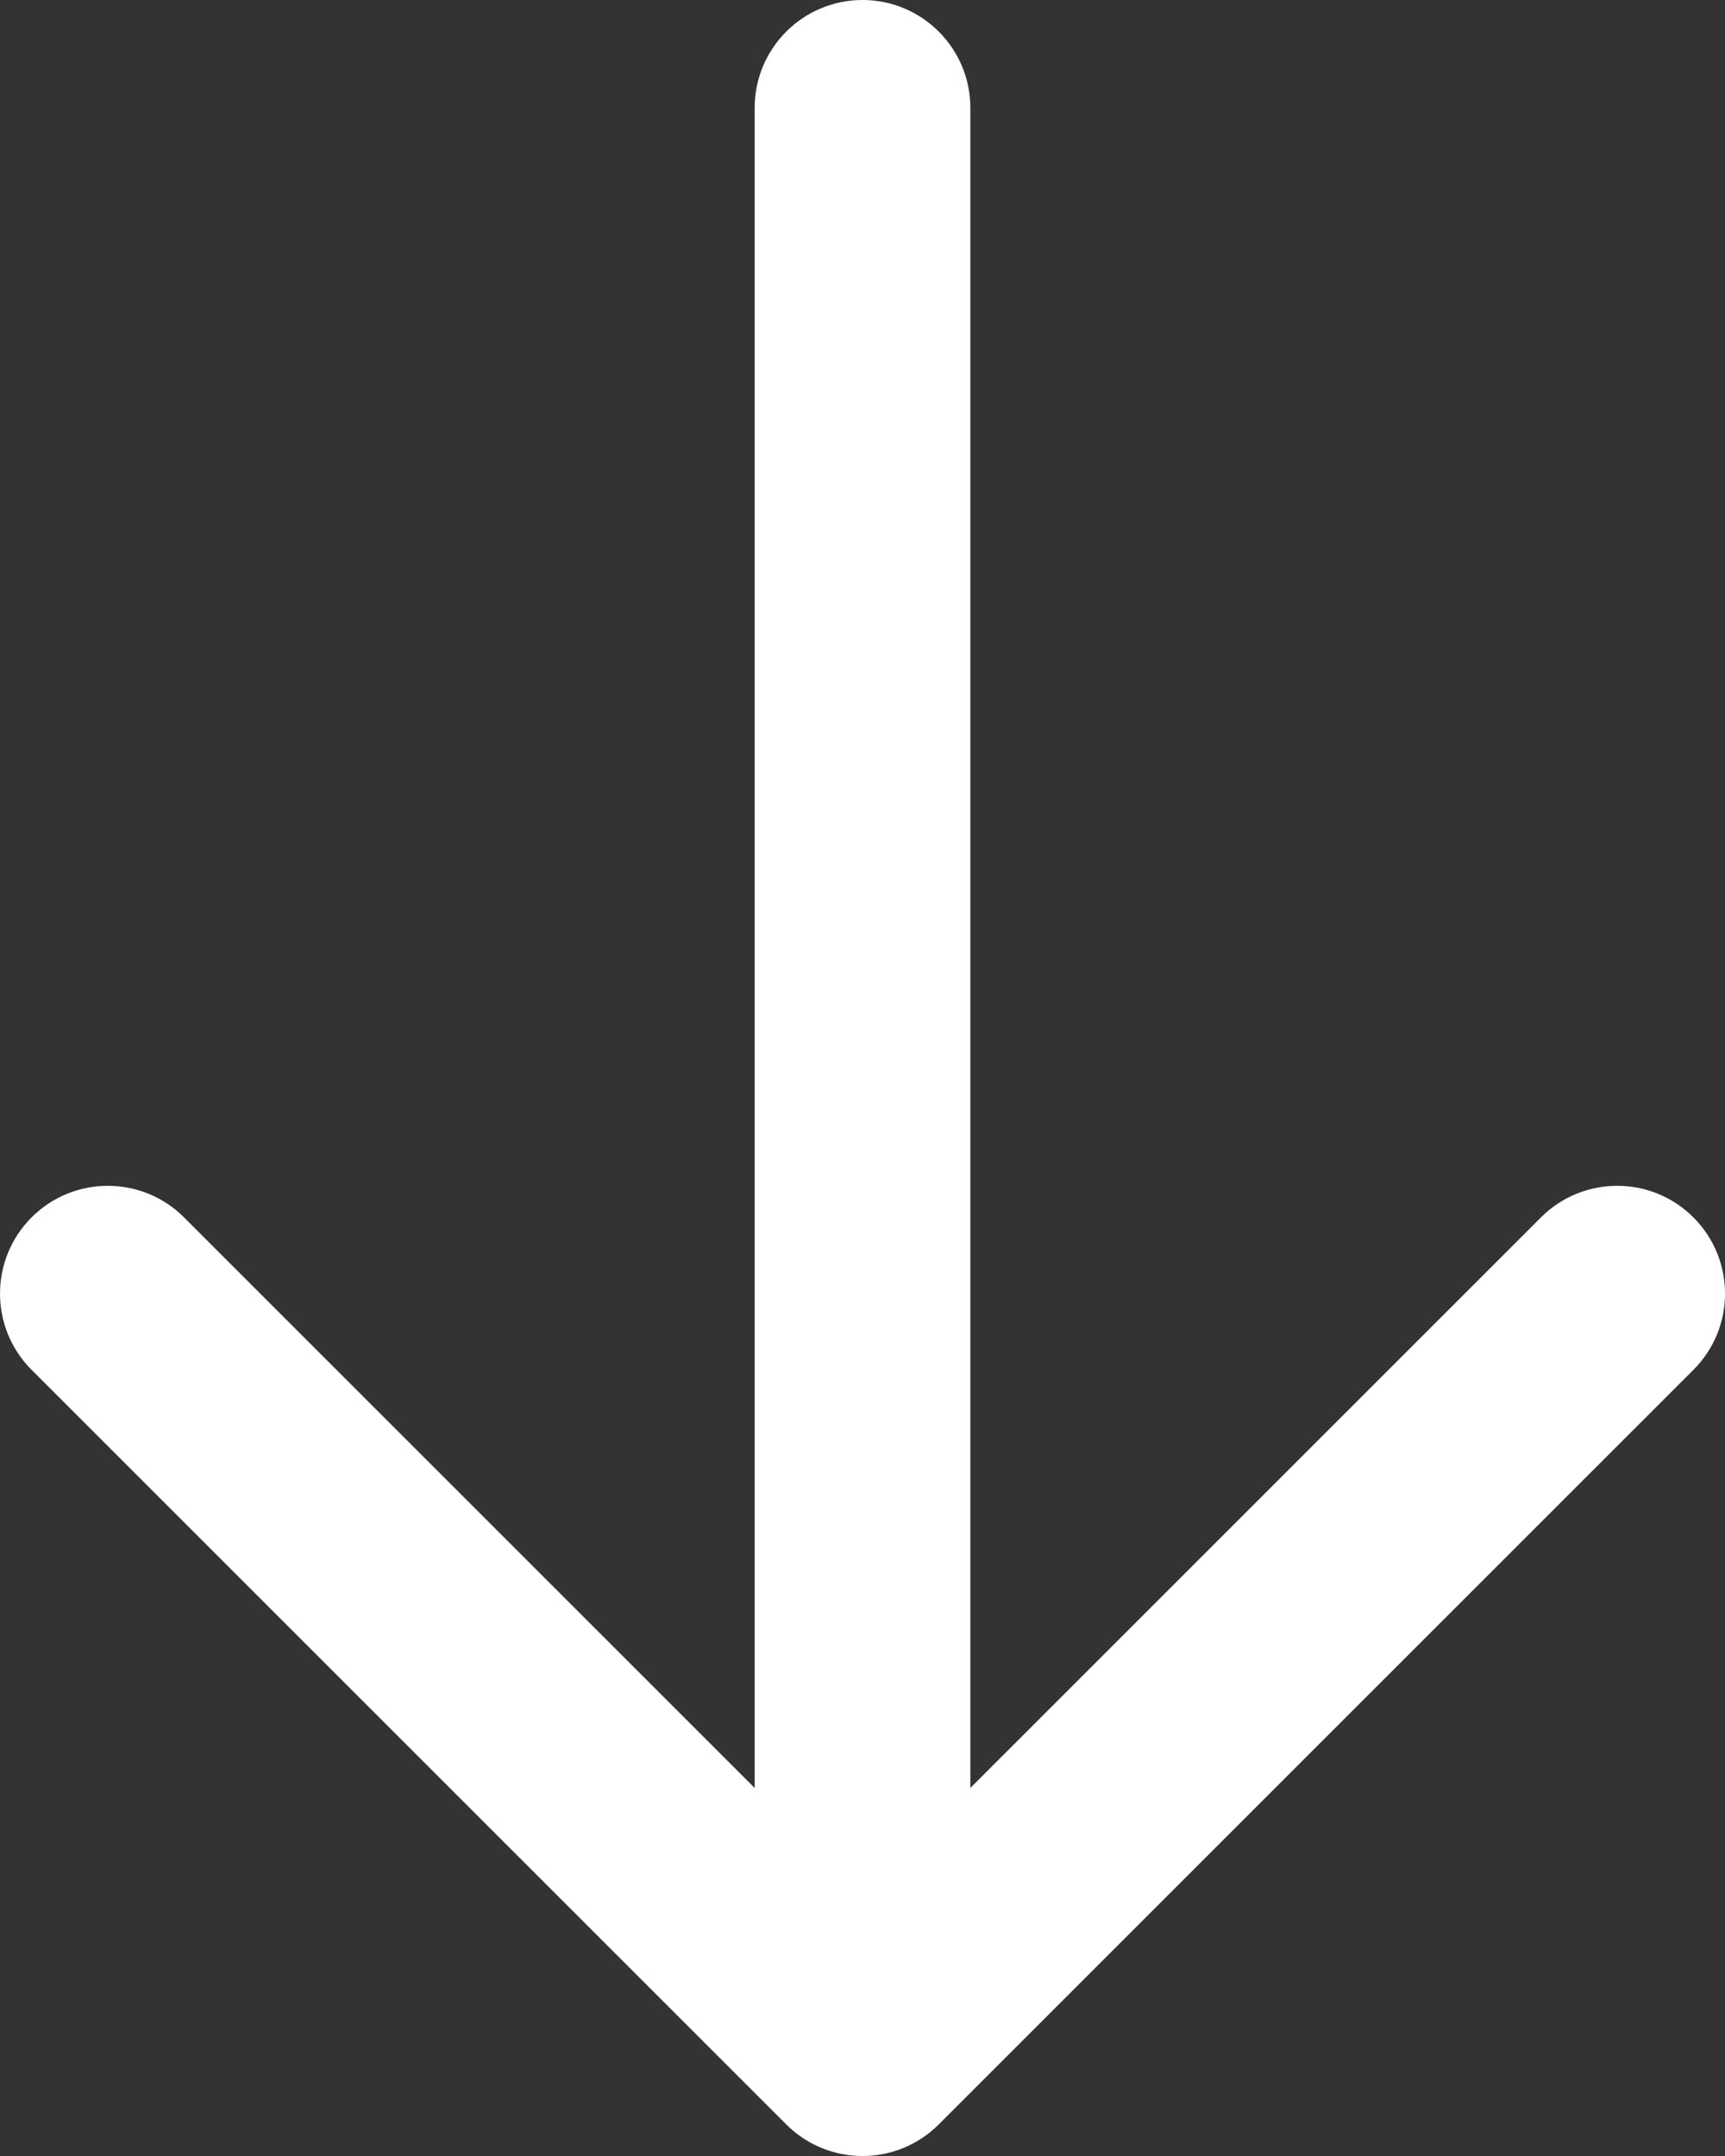 <svg width="64" height="80" viewBox="0 0 64 80" fill="none" xmlns="http://www.w3.org/2000/svg">
<rect x="0" y="0" width="64" height="80" fill="#333333" stroke="none"/>
<path d="M28 4V66.344L6.828 45.172C5.266 43.61 2.734 43.61 1.172 45.172C-0.39 46.734 -0.39 49.267 1.172 50.829L29.172 78.829C30.735 80.391 33.267 80.391 34.828 78.829L62.828 50.829C63.609 50.048 64.001 49.024 64.001 48C64.001 46.977 63.609 45.953 62.828 45.172C61.267 43.61 58.733 43.61 57.172 45.172L36.001 66.344V4C36.001 1.792 34.209 0 32.001 0C29.791 0 28 1.791 28 4Z" fill="white"/>
</svg>
